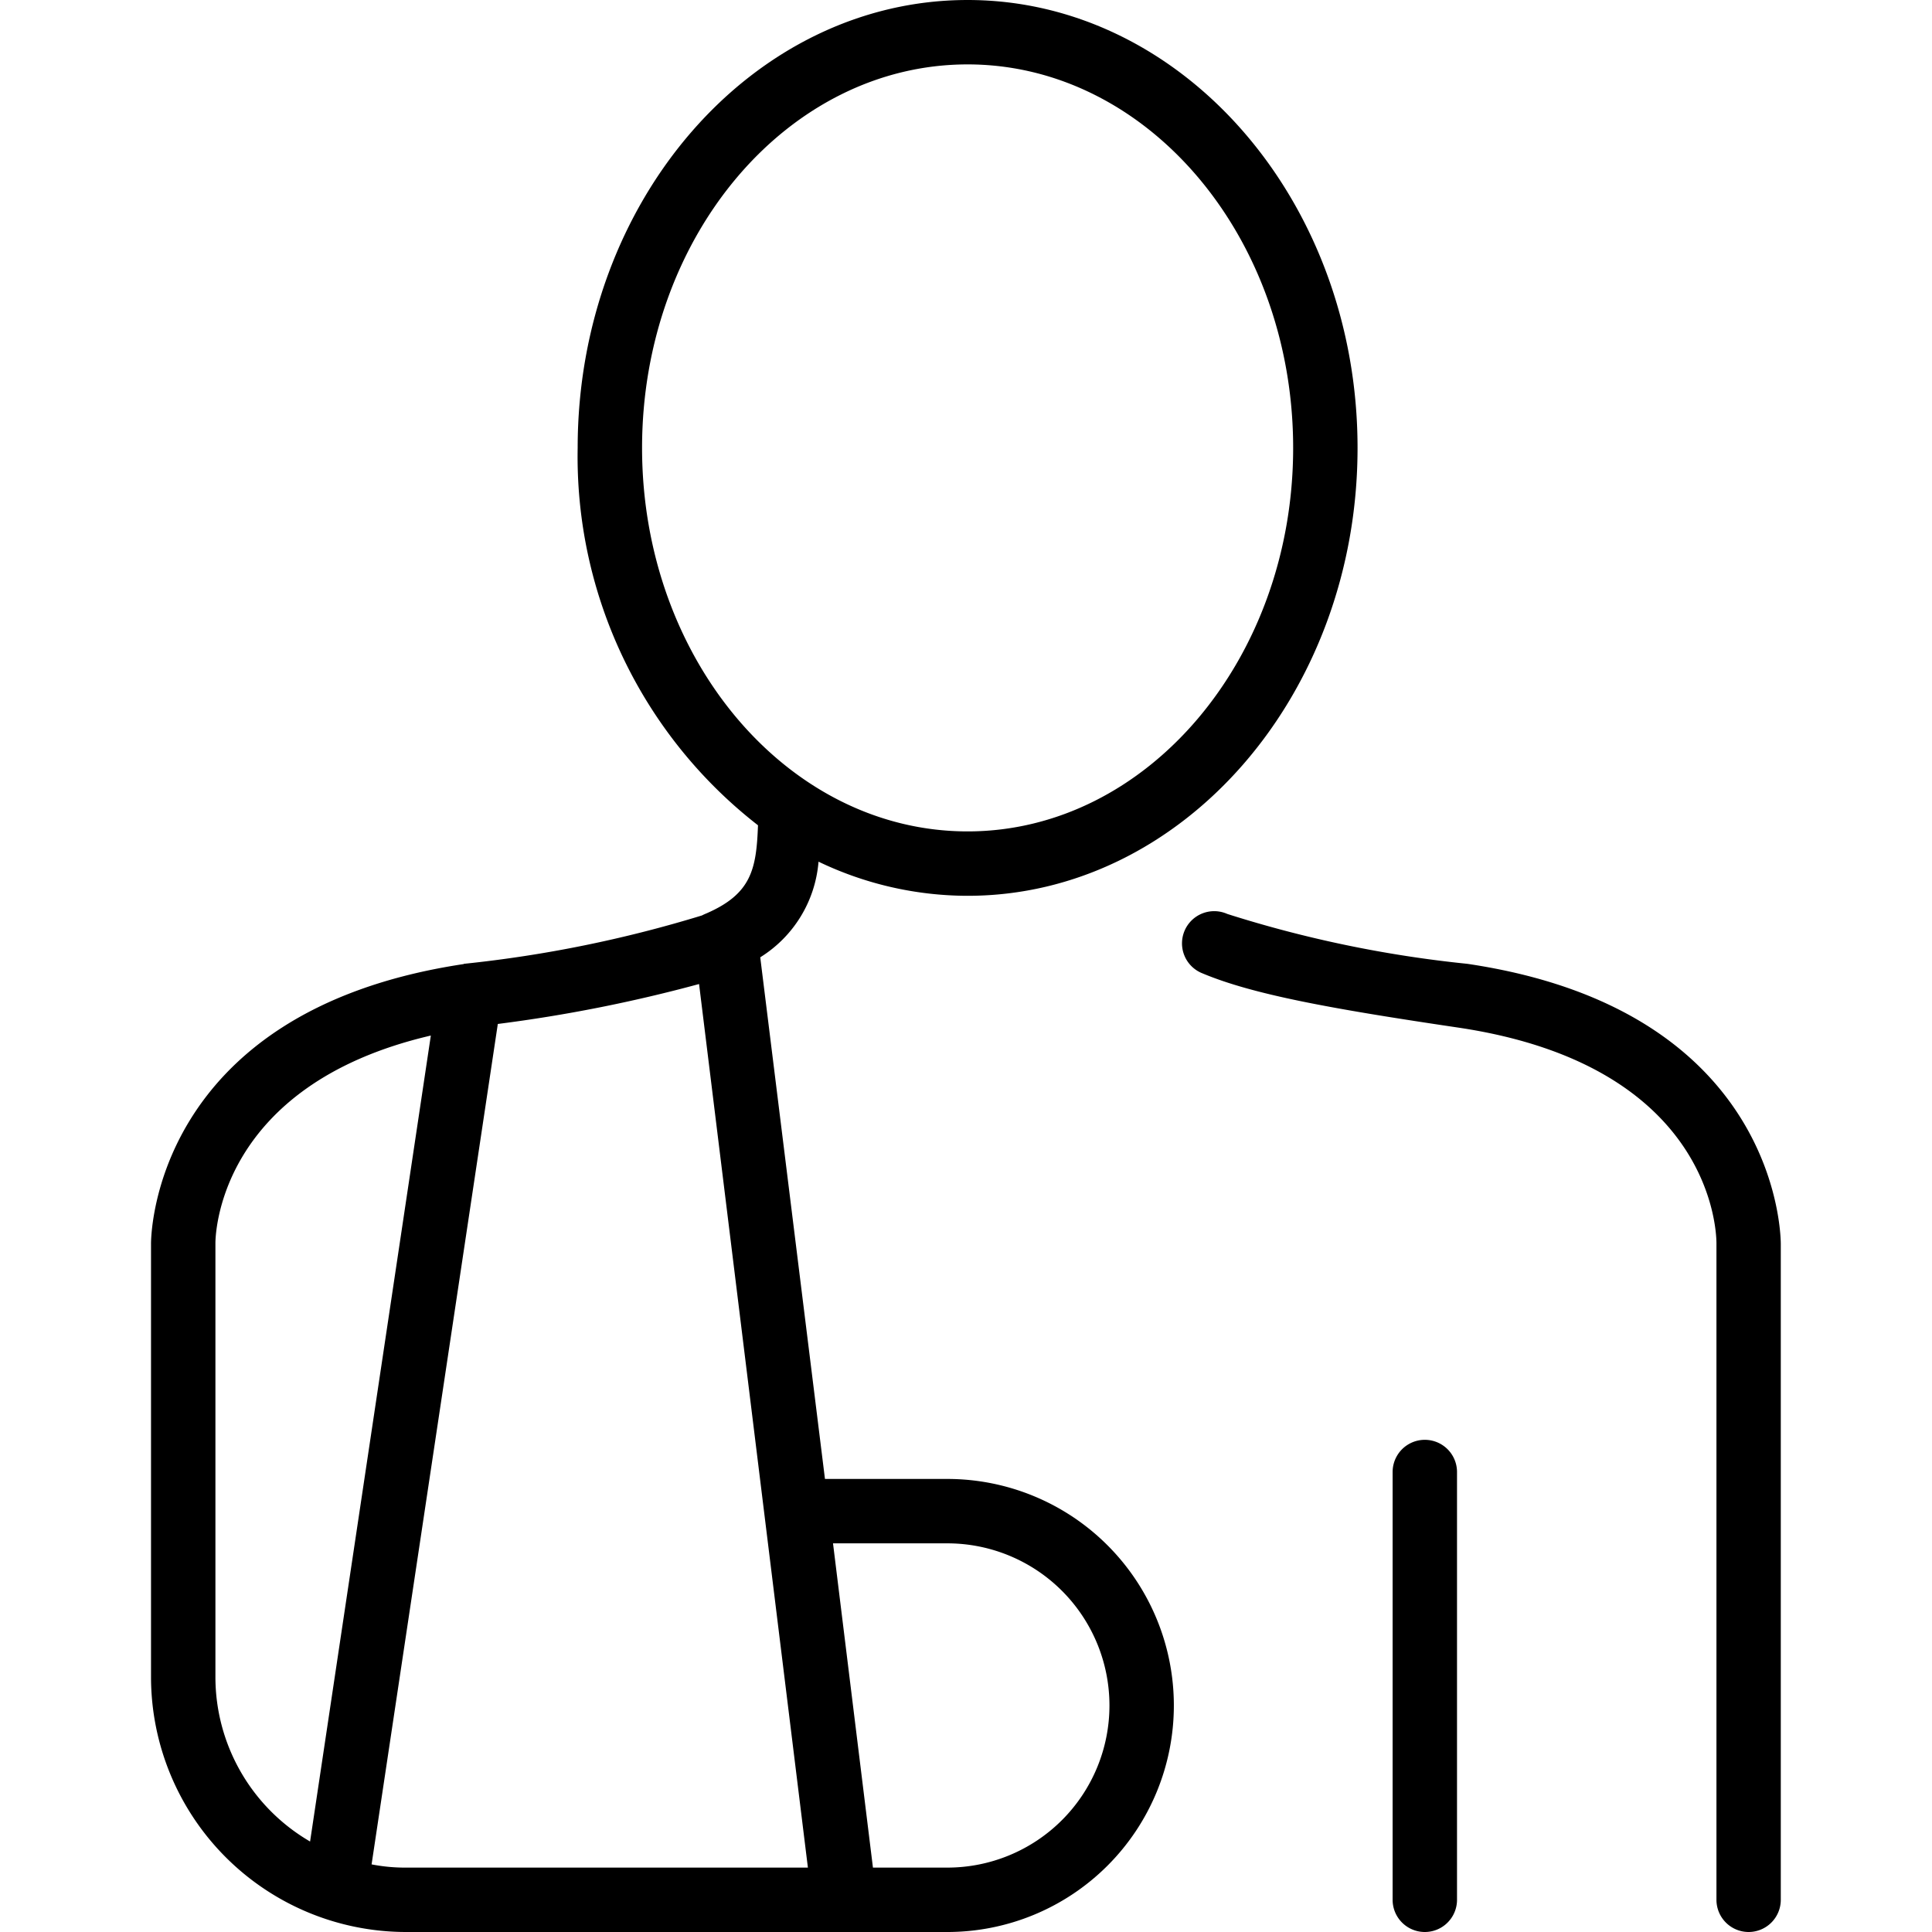 <svg xmlns="http://www.w3.org/2000/svg" id="Layer" height="512" viewBox="0 0 60 60" width="512"><path d="m54.306 60a1.0 1 0 0 1 -1-1v-20.367c.003-.244-.025-5.536-8.031-6.722-3.932-.583-6.36-1.023-7.932-1.683a1.0 1 0 1 1 .773-1.844 36.936 36.936 0 0 0 7.451 1.548c9.815 1.454 9.739 8.654 9.737 8.727l0 20.341a1.0 1 0 0 1 -1 1zm-30.696-30.27 2.01 16.2h3.8a7.035 7.035 0 0 1 0 14.07h-16.81a7.925 7.925 0 0 1 -7.92-7.92v-13.45c0-.04-.07-7.22 9.71-8.69a.037.037 0 0 1 .03-.01 38.882 38.882 0 0 0 7.37-1.5 1.388 1.388 0 0 1 .13-.06c1.41-.61 1.56-1.38 1.61-2.74a14.5 14.5 0 0 1 -5.6-11.72c0-7.67 5.43-13.91 12.11-13.91 6.67 0 12.11 6.24 12.11 13.91s-5.44 13.91-12.11 13.91a10.729 10.729 0 0 1 -4.63-1.06 3.863 3.863 0 0 1 -1.81 2.97zm2.26 18.2 1.24 10.07h2.31a5.035 5.035 0 0 0 0-10.07zm-16.24 9.26 3.75-25.03c-6.65 1.55-6.69 6.27-6.69 6.45v13.47a5.912 5.912 0 0 0 2.94 5.11zm12.08-26.63a45.987 45.987 0 0 1 -6.25 1.24l-3.92 26.1a5.392 5.392 0 0 0 1.07.1h12.48zm8.34-4.74c5.57 0 10.11-5.35 10.11-11.91 0-6.57-4.54-11.91-10.11-11.91-5.58 0-10.11 5.34-10.11 11.91 0 6.56 4.53 11.91 10.11 11.91zm15.199 33.18v-13.285a1 1 0 0 0 -2 0v13.285a1 1 0 0 0 2 0z"></path></svg>